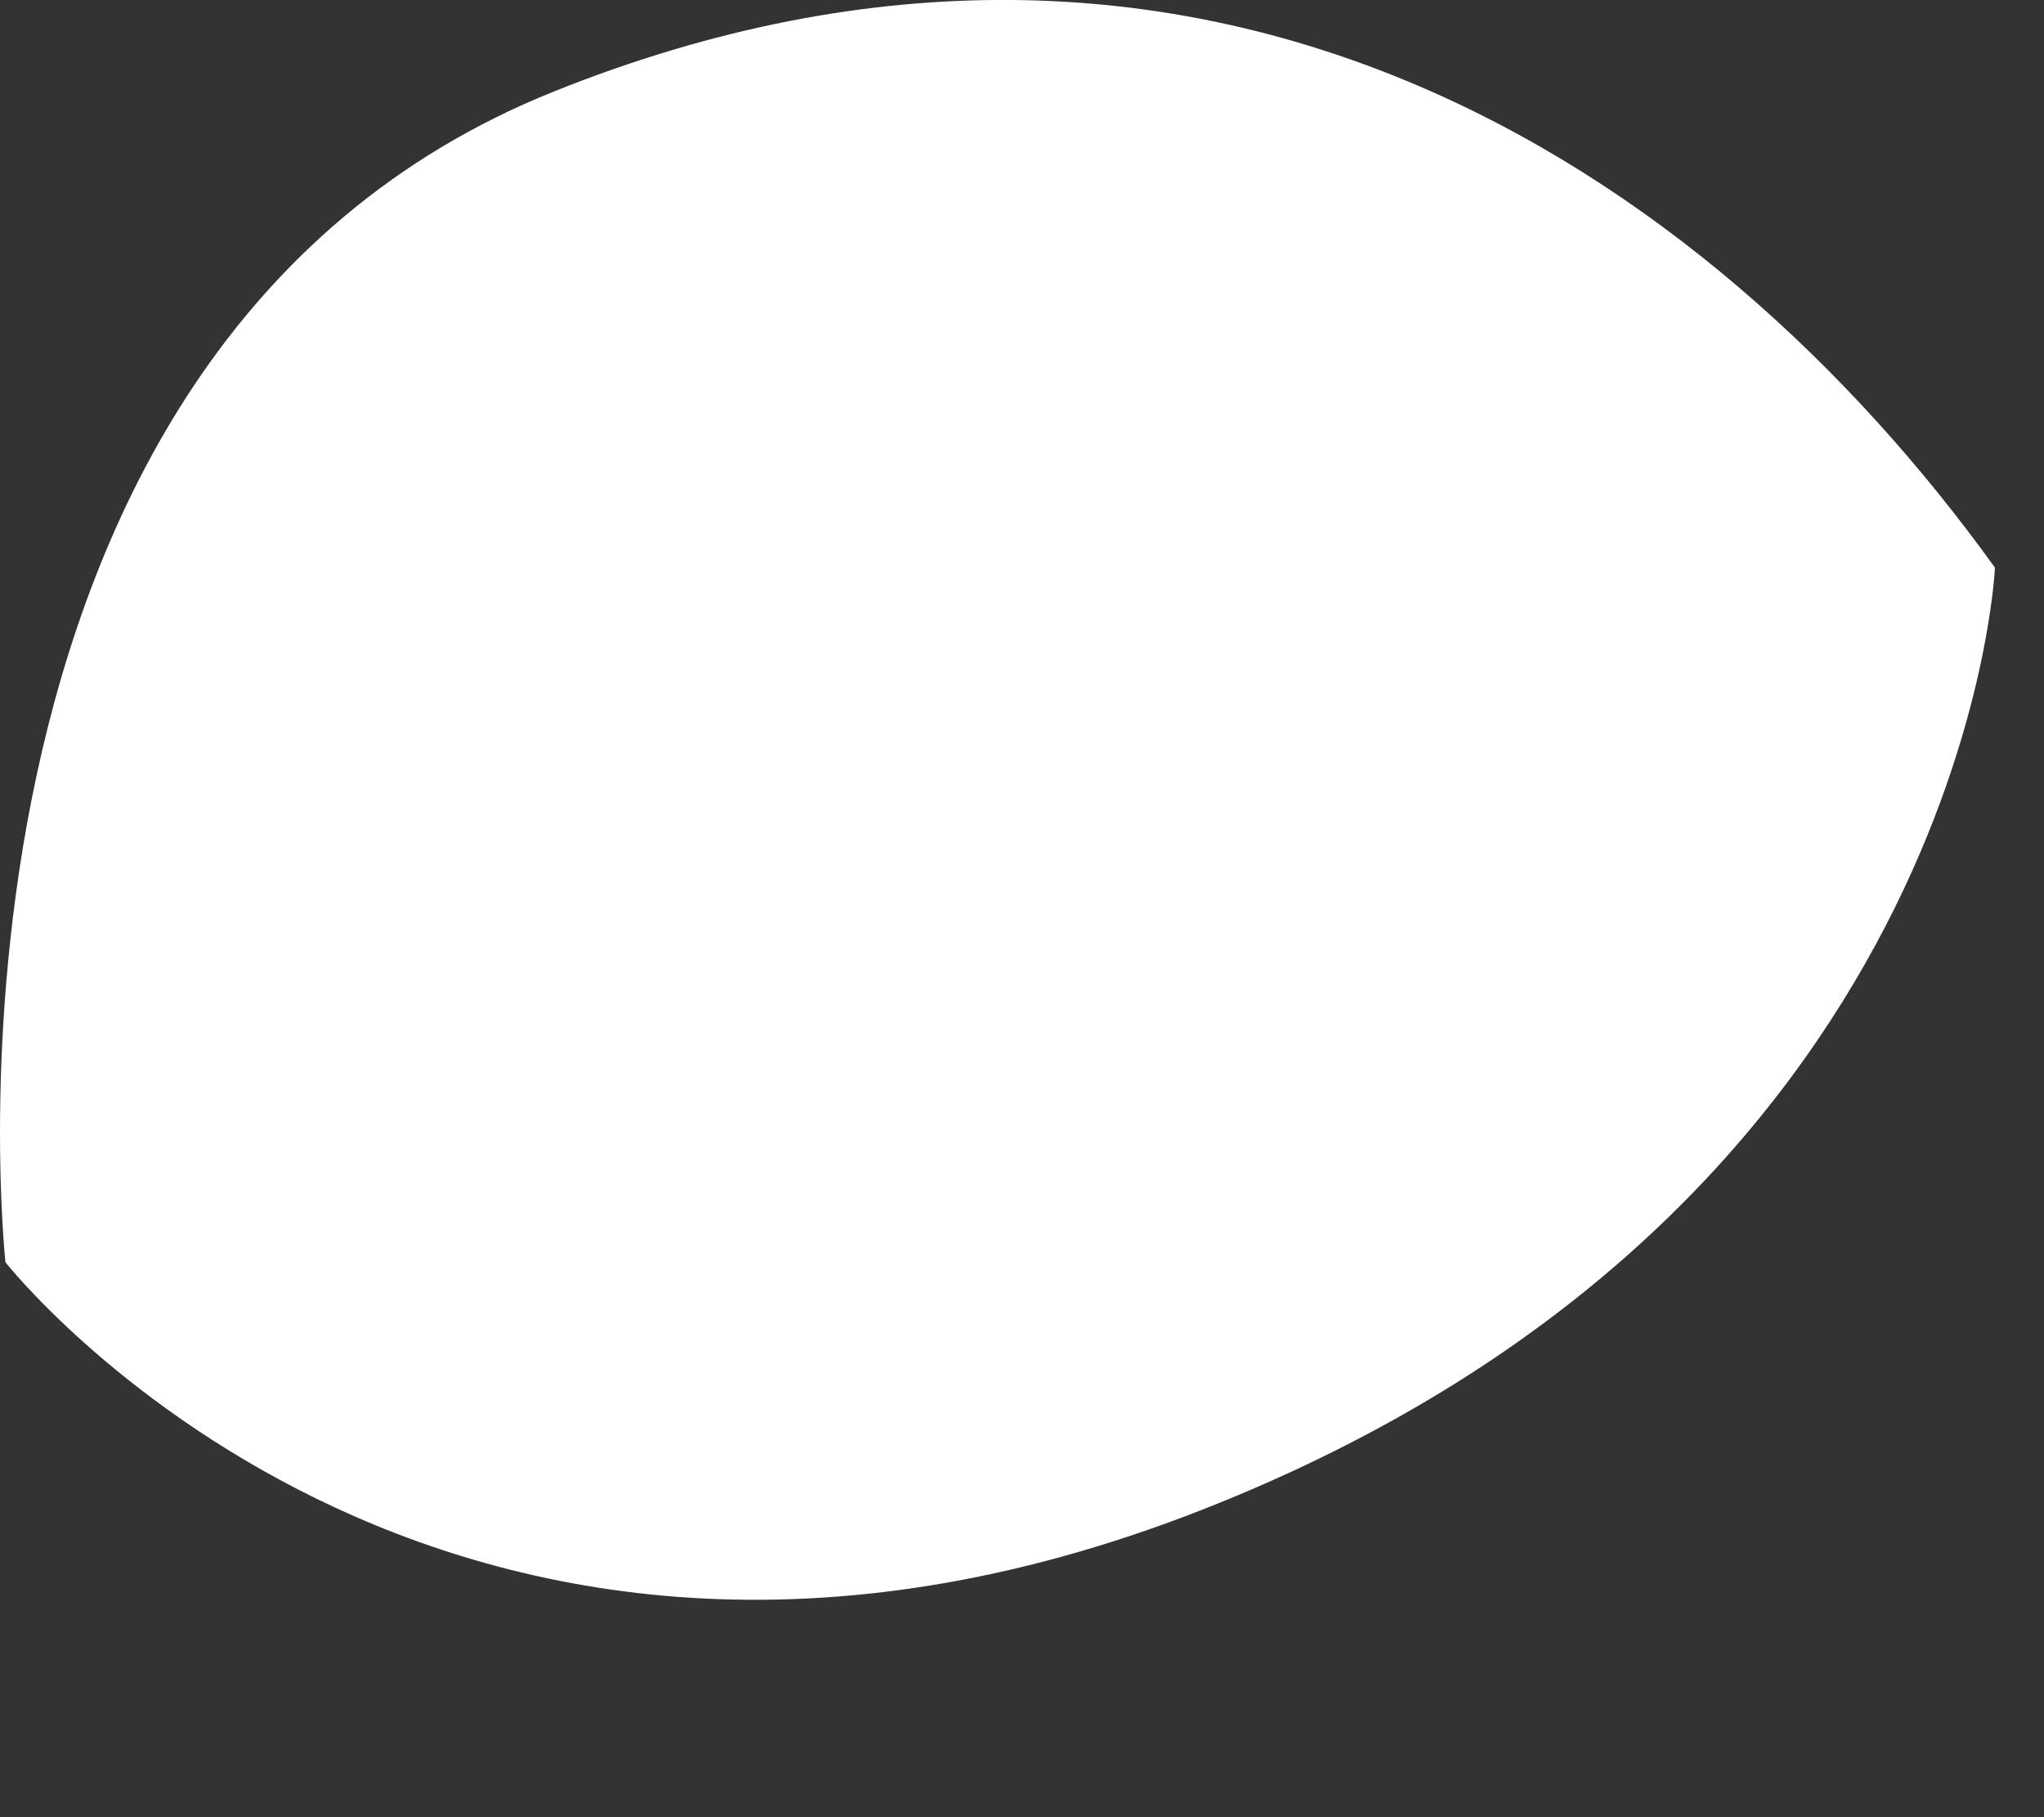 <?xml version="1.0" encoding="utf-8"?>
<svg xmlns="http://www.w3.org/2000/svg" fill="none" height="100%" overflow="visible" preserveAspectRatio="none" style="display: block;" viewBox="0 0 9 8" width="100%">
<rect x="0" y="0" width="9" height="8" fill="#333333" stroke="none"/>
<path d="M0.024 5.557C0.024 5.557 -0.412 1.548 2.436 0.404C5.284 -0.74 7.511 0.73 8.784 2.499C8.784 2.499 8.663 5.325 5.292 6.647C1.919 7.969 0.024 5.557 0.024 5.557Z" fill="white" id="Vector"/>
</svg>